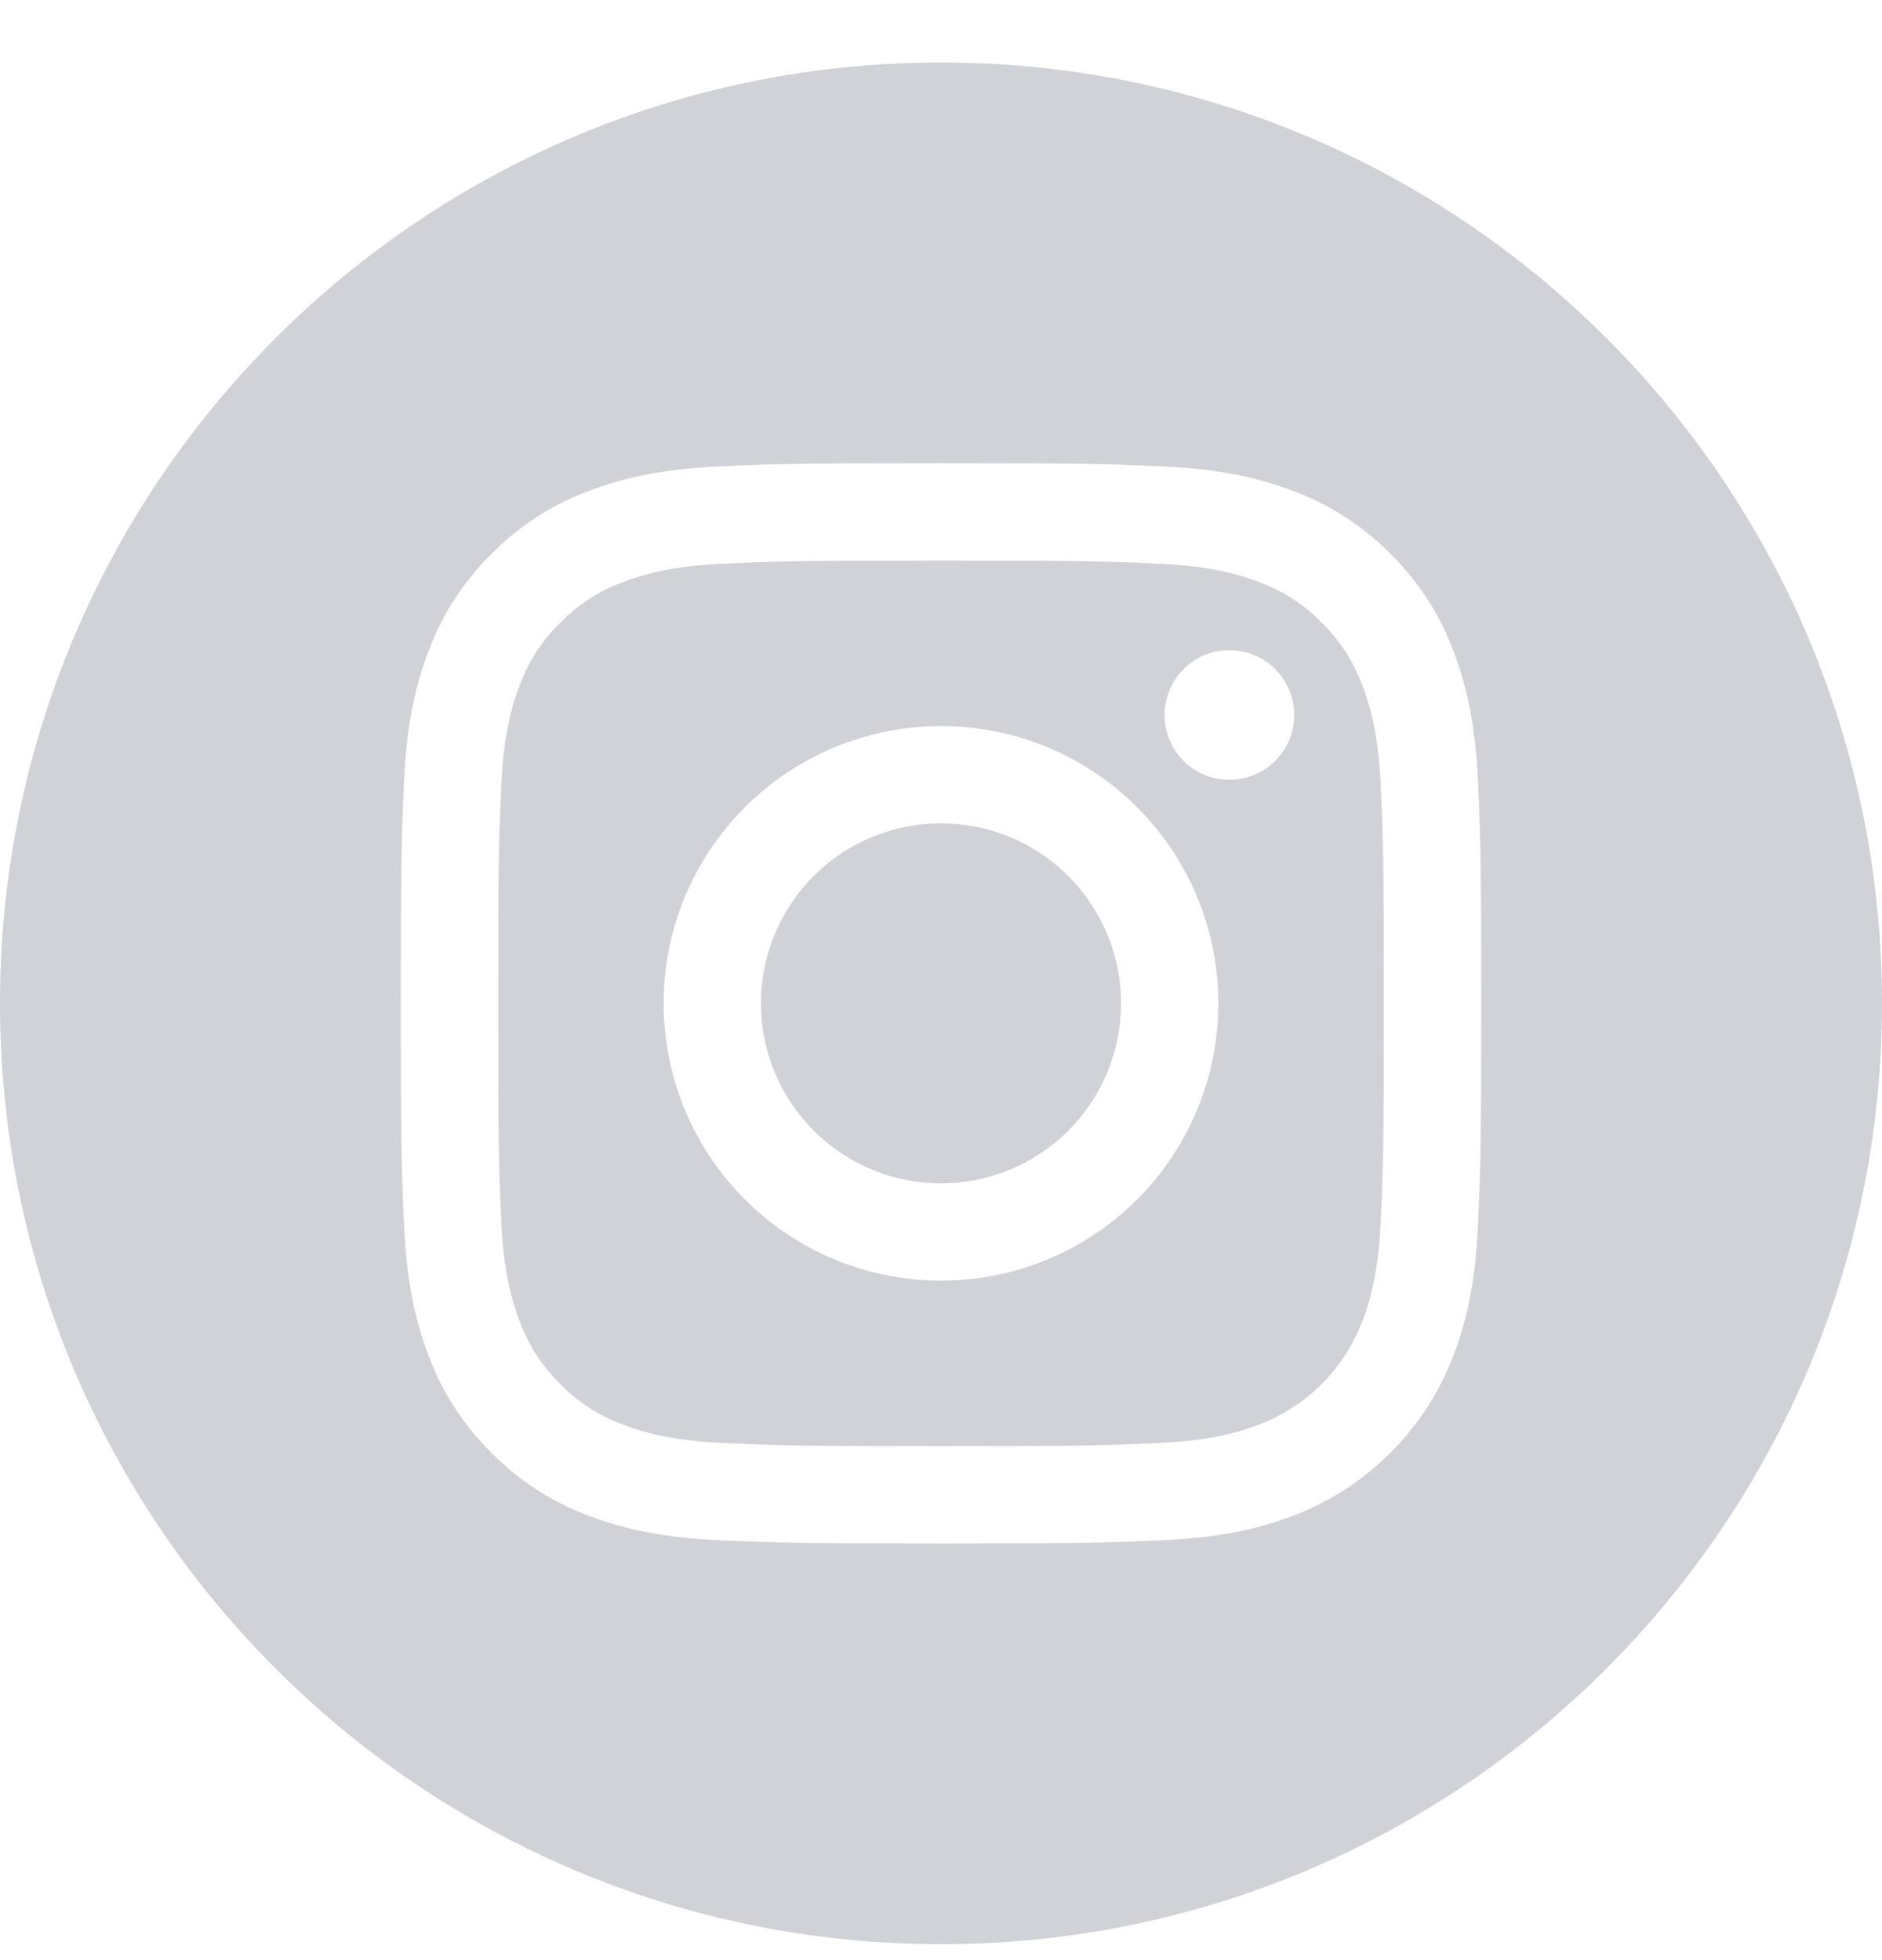 <svg width="24" height="25" viewBox="0 0 24 25" fill="none" xmlns="http://www.w3.org/2000/svg">
<path d="M10.724 14.706C11.102 14.958 11.546 15.093 12 15.093C12.609 15.093 13.193 14.851 13.624 14.421C14.054 13.99 14.296 13.406 14.296 12.797C14.296 12.343 14.162 11.899 13.909 11.521C13.657 11.144 13.298 10.849 12.879 10.675C12.459 10.502 11.998 10.456 11.552 10.545C11.107 10.633 10.697 10.852 10.376 11.173C10.055 11.494 9.837 11.903 9.748 12.349C9.659 12.794 9.705 13.256 9.879 13.676C10.052 14.095 10.347 14.454 10.724 14.706Z" fill="#D1D2D7"/>
<path fill-rule="evenodd" clip-rule="evenodd" d="M14.784 7.19C14.057 7.157 13.839 7.15 12 7.15C10.161 7.15 9.943 7.157 9.216 7.19C8.545 7.22 8.18 7.333 7.937 7.427C7.638 7.537 7.368 7.713 7.145 7.942C6.917 8.164 6.74 8.435 6.63 8.734C6.536 8.977 6.423 9.342 6.393 10.013C6.36 10.74 6.353 10.958 6.353 12.797C6.353 14.636 6.36 14.854 6.393 15.581C6.423 16.252 6.536 16.617 6.63 16.86C6.74 17.159 6.917 17.43 7.145 17.652C7.368 17.881 7.638 18.057 7.937 18.167C8.18 18.261 8.545 18.373 9.216 18.404C9.943 18.437 10.161 18.444 12 18.444C13.839 18.444 14.057 18.437 14.784 18.404C15.455 18.373 15.82 18.261 16.063 18.167C16.36 18.052 16.63 17.877 16.855 17.652C17.08 17.427 17.255 17.157 17.37 16.86C17.464 16.617 17.577 16.252 17.607 15.581C17.64 14.854 17.647 14.636 17.647 12.797C17.647 10.958 17.64 10.74 17.607 10.013C17.577 9.342 17.464 8.977 17.37 8.734C17.26 8.435 17.084 8.164 16.855 7.942C16.633 7.713 16.362 7.537 16.063 7.427C15.82 7.333 15.455 7.22 14.784 7.19ZM10.035 9.856C10.617 9.467 11.3 9.26 12 9.26C12.938 9.26 13.838 9.632 14.501 10.296C15.165 10.959 15.537 11.859 15.537 12.797C15.537 13.496 15.33 14.18 14.941 14.762C14.553 15.344 14 15.797 13.354 16.065C12.707 16.333 11.996 16.403 11.31 16.266C10.624 16.13 9.993 15.793 9.499 15.298C9.004 14.803 8.667 14.173 8.531 13.487C8.394 12.801 8.464 12.09 8.732 11.443C9 10.797 9.453 10.244 10.035 9.856ZM15.677 9.946C16.134 9.946 16.504 9.576 16.504 9.12C16.504 8.663 16.134 8.293 15.677 8.293C15.221 8.293 14.851 8.663 14.851 9.12C14.851 9.576 15.221 9.946 15.677 9.946Z" fill="#D1D2D7"/>
<path fill-rule="evenodd" clip-rule="evenodd" d="M24 12.797C24 19.424 18.627 24.797 12 24.797C5.373 24.797 0 19.424 0 12.797C0 6.169 5.373 0.797 12 0.797C18.627 0.797 24 6.169 24 12.797ZM9.16 5.95C9.895 5.916 10.129 5.908 12 5.908C13.871 5.908 14.105 5.916 14.84 5.95C15.573 5.983 16.074 6.1 16.512 6.27C16.972 6.443 17.388 6.714 17.732 7.065C18.083 7.409 18.354 7.825 18.527 8.285C18.697 8.723 18.814 9.224 18.847 9.957C18.881 10.691 18.889 10.926 18.889 12.797C18.889 14.668 18.881 14.902 18.847 15.637C18.814 16.37 18.697 16.871 18.527 17.309C18.35 17.767 18.079 18.182 17.732 18.529C17.386 18.876 16.97 19.147 16.512 19.324C16.074 19.494 15.573 19.61 14.84 19.644C14.106 19.677 13.871 19.685 12 19.685C10.129 19.685 9.895 19.677 9.16 19.644C8.427 19.61 7.926 19.494 7.488 19.324C7.028 19.151 6.612 18.88 6.268 18.529C5.917 18.185 5.646 17.769 5.473 17.309C5.303 16.871 5.187 16.37 5.153 15.637C5.12 14.902 5.112 14.668 5.112 12.797C5.112 10.926 5.12 10.691 5.153 9.957C5.186 9.224 5.303 8.723 5.473 8.285C5.646 7.825 5.917 7.409 6.268 7.065C6.612 6.714 7.028 6.443 7.488 6.27C7.926 6.1 8.427 5.983 9.16 5.95Z" fill="#D1D2D7"/>
</svg>
